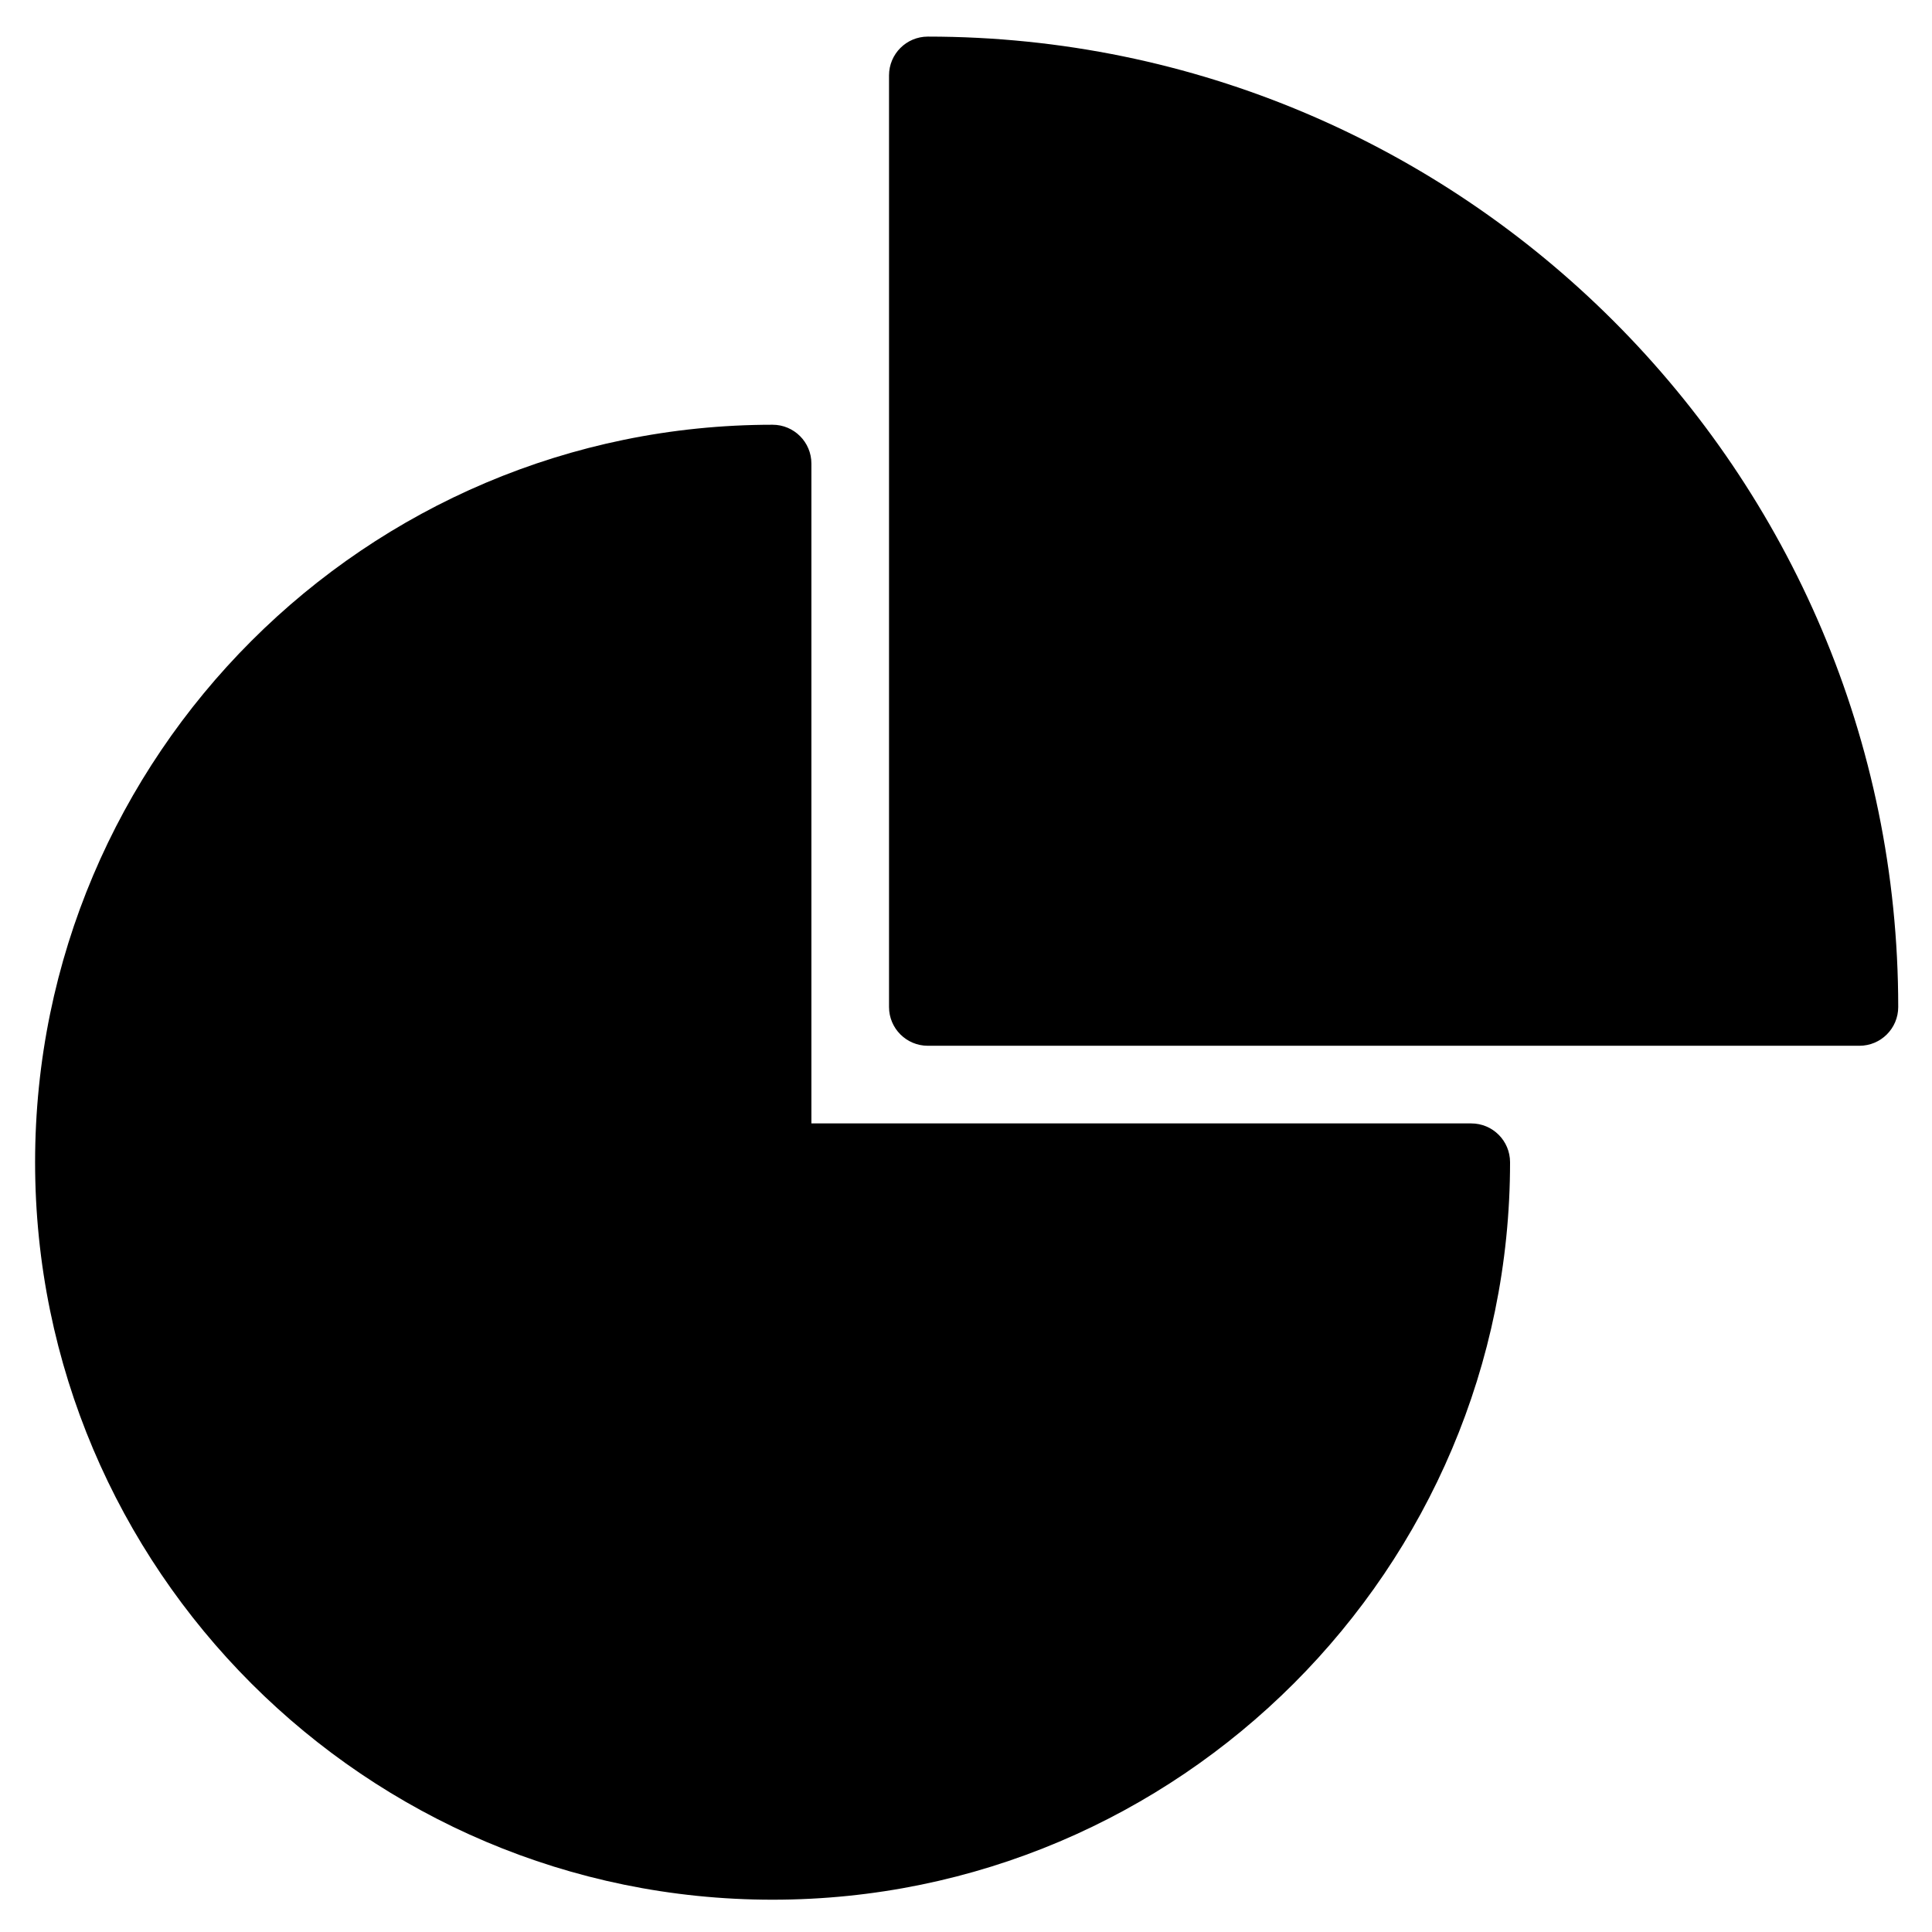 <?xml version="1.0" encoding="UTF-8"?>
<!-- Uploaded to: ICON Repo, www.svgrepo.com, Generator: ICON Repo Mixer Tools -->
<svg fill="#000000" width="800px" height="800px" version="1.1" viewBox="144 144 512 512" xmlns="http://www.w3.org/2000/svg">
 <g>
  <path d="m533.89 441.71h-174.86v-174.86c0-5.684-4.606-10.289-10.289-10.289-107.77 0-195.44 87.672-195.44 195.44s87.672 195.44 195.44 195.44 195.44-87.672 195.44-195.44c-0.004-5.688-4.606-10.285-10.289-10.285z"/>
  <path d="m389.89 153.7c-5.684 0-10.289 4.602-10.289 10.289v246.87c0 5.684 4.606 10.281 10.289 10.281h246.87c5.688 0 10.289-4.602 10.289-10.281-0.004-141.8-115.36-257.16-257.16-257.16z"/>
 </g>
</svg>
